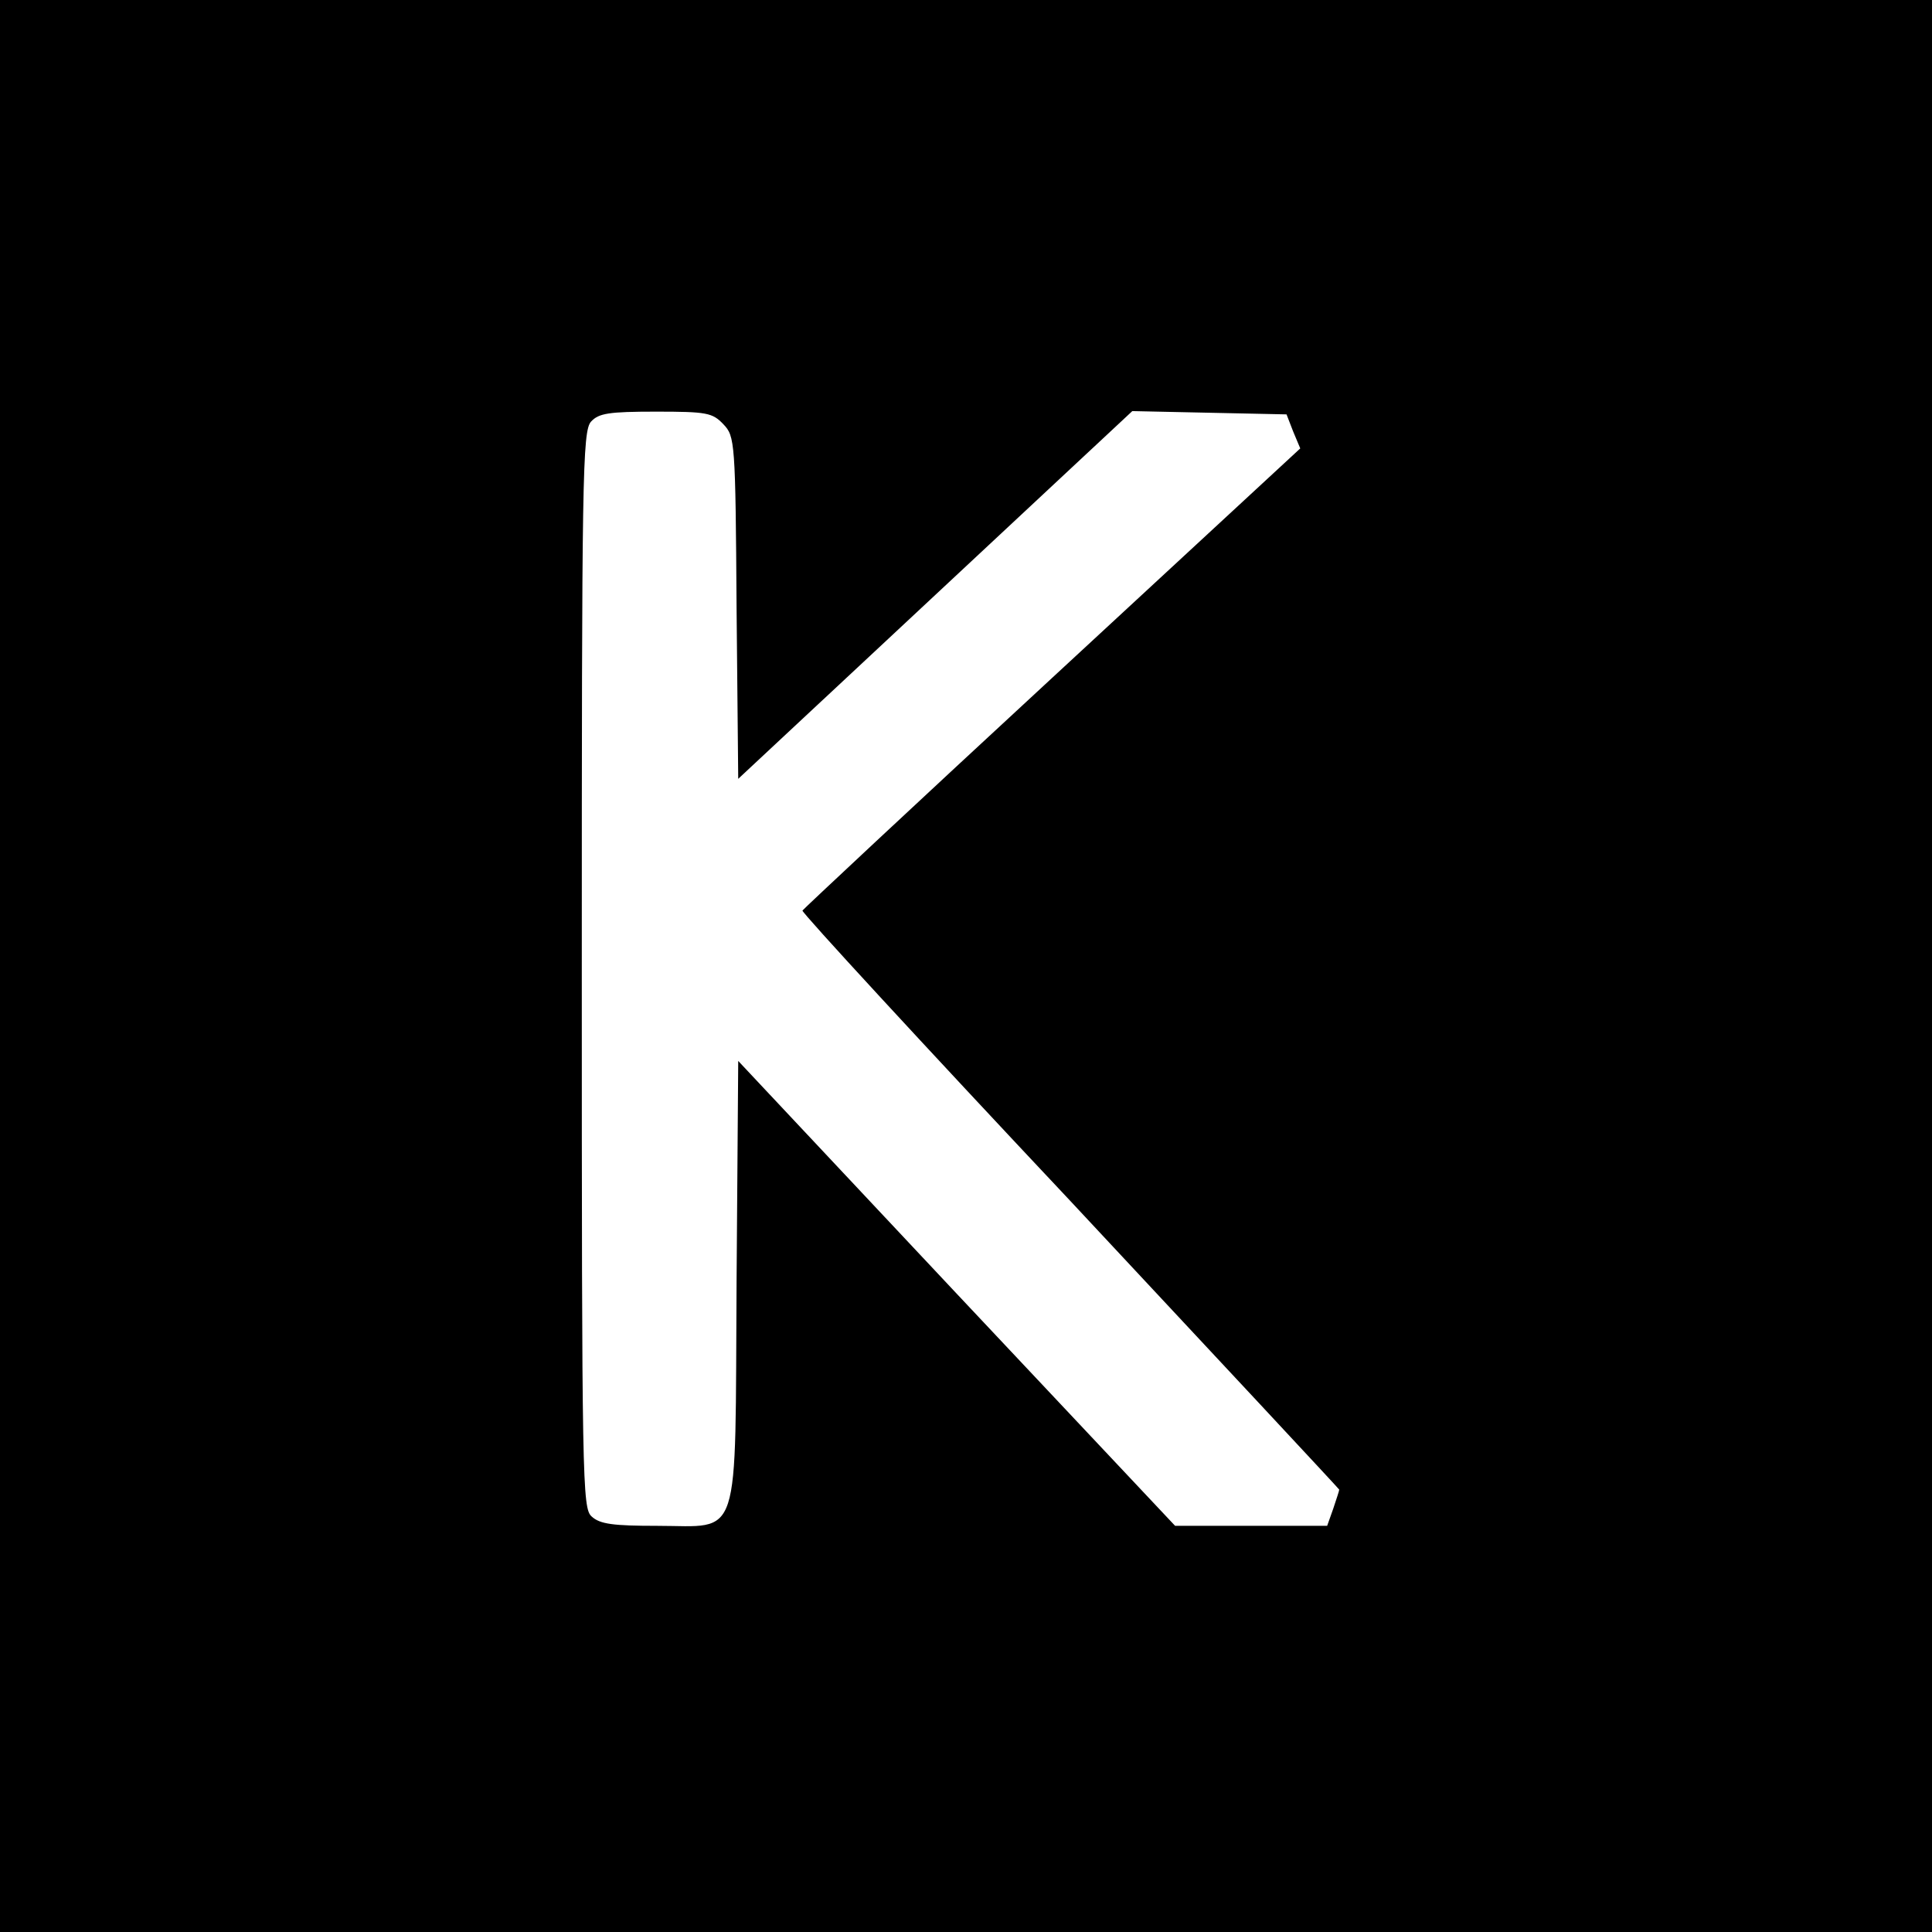 <?xml version="1.0" standalone="no"?>
<!DOCTYPE svg PUBLIC "-//W3C//DTD SVG 20010904//EN"
 "http://www.w3.org/TR/2001/REC-SVG-20010904/DTD/svg10.dtd">
<svg version="1.0" xmlns="http://www.w3.org/2000/svg"
 width="352pt" height="352pt" viewBox="0 0 352 352"
 preserveAspectRatio="xMidYMid meet">
<g transform="translate(0,352) scale(0.1,-0.1)"
fill="#000000" stroke="none">
<path d="M0 1760 l0 -1760 1760 0 1760 0 0 1760 0 1760 -1760 0 -1760 0 0
-1760z m1318 987 c21 -22 22 -31 24 -335 l3 -311 359 335 359 335 140 -3 141
-3 12 -31 13 -31 -452 -418 c-249 -230 -453 -421 -455 -424 -1 -4 218 -242
488 -529 269 -288 490 -525 490 -526 0 -2 -5 -17 -11 -35 l-11 -31 -139 0
-138 0 -398 423 -398 424 -3 -401 c-3 -484 10 -446 -145 -446 -79 0 -104 3
-119 17 -17 15 -18 59 -18 996 0 898 1 982 17 999 14 15 32 18 118 18 93 0
103 -2 123 -23z"/>
</g>
</svg>
